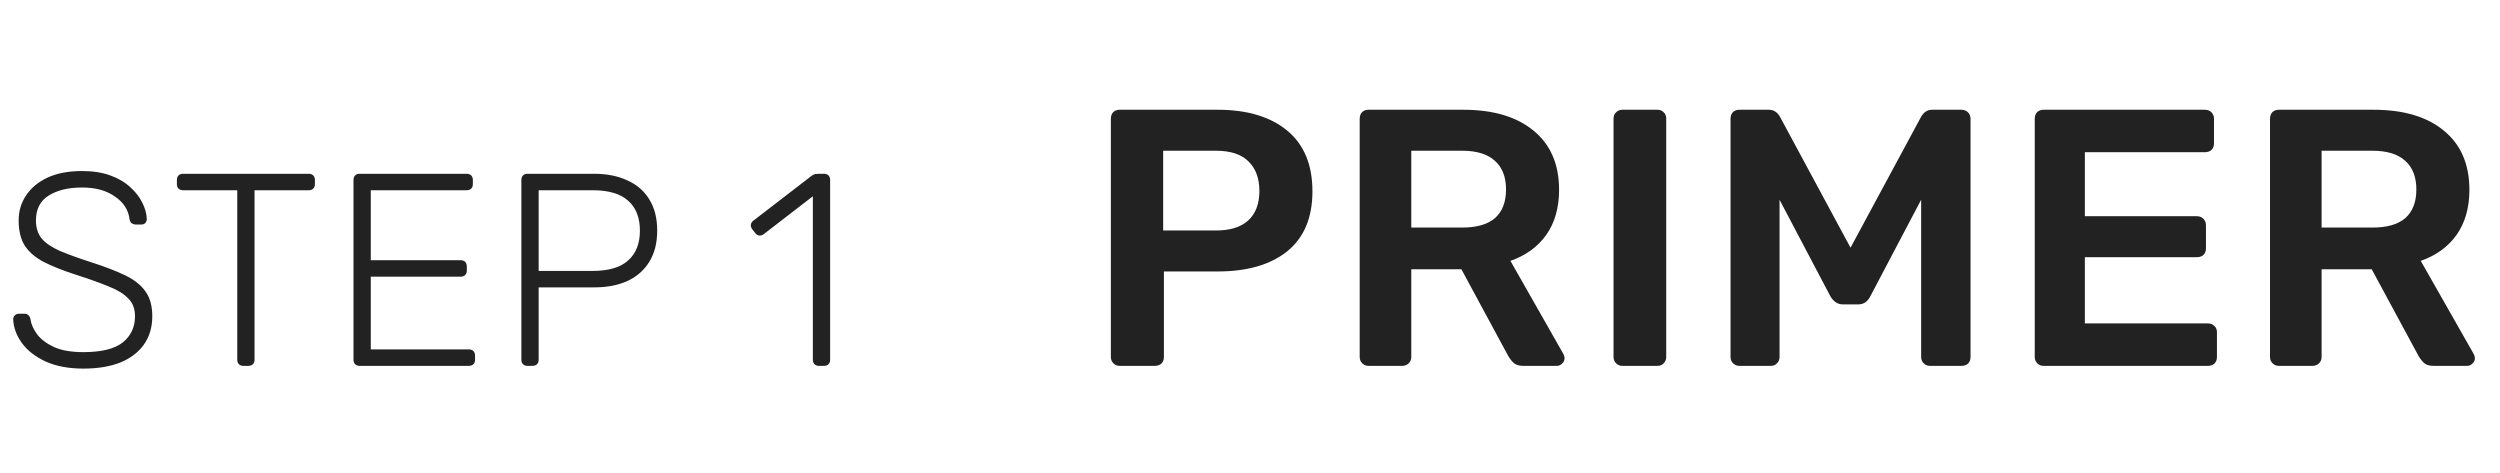 <svg width="164" height="31" viewBox="0 0 164 31" fill="none" xmlns="http://www.w3.org/2000/svg">
<path d="M73.448 24C73.288 24 73.152 23.944 73.04 23.832C72.928 23.72 72.872 23.584 72.872 23.424V7.8C72.872 7.624 72.92 7.48 73.016 7.368C73.128 7.256 73.272 7.2 73.448 7.2H79.88C81.816 7.2 83.336 7.656 84.44 8.568C85.544 9.48 86.096 10.808 86.096 12.552C86.096 14.28 85.544 15.592 84.44 16.488C83.336 17.368 81.816 17.808 79.88 17.808H76.352V23.424C76.352 23.6 76.296 23.744 76.184 23.856C76.072 23.952 75.928 24 75.752 24H73.448ZM79.76 15.12C80.688 15.12 81.392 14.904 81.872 14.472C82.368 14.024 82.616 13.376 82.616 12.528C82.616 11.696 82.376 11.048 81.896 10.584C81.432 10.12 80.72 9.888 79.76 9.888H76.304V15.12H79.76ZM89.772 24C89.612 24 89.476 23.944 89.364 23.832C89.252 23.72 89.196 23.584 89.196 23.424V7.8C89.196 7.624 89.244 7.48 89.34 7.368C89.452 7.256 89.596 7.2 89.772 7.2H95.988C97.956 7.2 99.492 7.656 100.596 8.568C101.716 9.48 102.276 10.776 102.276 12.456C102.276 13.624 101.996 14.608 101.436 15.408C100.876 16.192 100.092 16.76 99.084 17.112L102.564 23.232C102.612 23.328 102.636 23.416 102.636 23.496C102.636 23.64 102.58 23.76 102.468 23.856C102.372 23.952 102.26 24 102.132 24H99.924C99.668 24 99.468 23.944 99.324 23.832C99.18 23.704 99.052 23.544 98.94 23.352L95.868 17.664H92.58V23.424C92.58 23.584 92.524 23.72 92.412 23.832C92.3 23.944 92.156 24 91.98 24H89.772ZM95.916 14.928C96.876 14.928 97.596 14.72 98.076 14.304C98.556 13.872 98.796 13.248 98.796 12.432C98.796 11.616 98.556 10.992 98.076 10.56C97.596 10.112 96.876 9.888 95.916 9.888H92.58V14.928H95.916ZM106.424 24C106.264 24 106.128 23.944 106.016 23.832C105.904 23.72 105.848 23.584 105.848 23.424V7.776C105.848 7.6 105.904 7.464 106.016 7.368C106.128 7.256 106.264 7.2 106.424 7.2H108.728C108.904 7.2 109.04 7.256 109.136 7.368C109.248 7.464 109.304 7.6 109.304 7.776V23.424C109.304 23.584 109.248 23.72 109.136 23.832C109.04 23.944 108.904 24 108.728 24H106.424ZM114.099 24C113.939 24 113.803 23.944 113.691 23.832C113.579 23.72 113.523 23.584 113.523 23.424V7.8C113.523 7.624 113.571 7.48 113.667 7.368C113.779 7.256 113.923 7.2 114.099 7.2H116.043C116.347 7.2 116.587 7.352 116.763 7.656L121.395 16.248L126.027 7.656C126.203 7.352 126.443 7.2 126.747 7.2H128.667C128.843 7.2 128.987 7.256 129.099 7.368C129.211 7.48 129.267 7.624 129.267 7.8V23.424C129.267 23.6 129.211 23.744 129.099 23.856C128.987 23.952 128.843 24 128.667 24H126.603C126.443 24 126.307 23.944 126.195 23.832C126.083 23.72 126.027 23.584 126.027 23.424V13.104L122.691 19.44C122.515 19.792 122.251 19.968 121.899 19.968H120.891C120.555 19.968 120.283 19.792 120.075 19.44L116.739 13.104V23.424C116.739 23.584 116.683 23.72 116.571 23.832C116.475 23.944 116.339 24 116.163 24H114.099ZM134.055 24C133.895 24 133.759 23.944 133.647 23.832C133.535 23.72 133.479 23.584 133.479 23.424V7.8C133.479 7.624 133.527 7.48 133.623 7.368C133.735 7.256 133.879 7.2 134.055 7.2H144.639C144.815 7.2 144.959 7.256 145.071 7.368C145.183 7.48 145.239 7.624 145.239 7.8V9.408C145.239 9.584 145.183 9.728 145.071 9.84C144.959 9.936 144.815 9.984 144.639 9.984H136.767V14.184H144.111C144.287 14.184 144.431 14.24 144.543 14.352C144.655 14.464 144.711 14.608 144.711 14.784V16.296C144.711 16.472 144.655 16.616 144.543 16.728C144.431 16.824 144.287 16.872 144.111 16.872H136.767V21.216H144.831C145.007 21.216 145.151 21.272 145.263 21.384C145.375 21.48 145.431 21.616 145.431 21.792V23.424C145.431 23.6 145.375 23.744 145.263 23.856C145.151 23.952 145.007 24 144.831 24H134.055ZM149.489 24C149.329 24 149.193 23.944 149.081 23.832C148.969 23.72 148.913 23.584 148.913 23.424V7.8C148.913 7.624 148.961 7.48 149.057 7.368C149.169 7.256 149.313 7.2 149.489 7.2H155.705C157.673 7.2 159.209 7.656 160.313 8.568C161.433 9.48 161.993 10.776 161.993 12.456C161.993 13.624 161.713 14.608 161.153 15.408C160.593 16.192 159.809 16.76 158.801 17.112L162.281 23.232C162.329 23.328 162.353 23.416 162.353 23.496C162.353 23.64 162.297 23.76 162.185 23.856C162.089 23.952 161.977 24 161.849 24H159.641C159.385 24 159.185 23.944 159.041 23.832C158.897 23.704 158.769 23.544 158.657 23.352L155.585 17.664H152.297V23.424C152.297 23.584 152.241 23.72 152.129 23.832C152.017 23.944 151.873 24 151.697 24H149.489ZM155.633 14.928C156.593 14.928 157.313 14.72 157.793 14.304C158.273 13.872 158.513 13.248 158.513 12.432C158.513 11.616 158.273 10.992 157.793 10.56C157.313 10.112 156.593 9.888 155.633 9.888H152.297V14.928H155.633Z" fill="#222222"/>
<path d="M5.472 24.18C4.5 24.18 3.672 24.024 2.988 23.712C2.316 23.4 1.8 22.998 1.44 22.506C1.08 22.014 0.888 21.492 0.864 20.94C0.864 20.844 0.9 20.76 0.972 20.688C1.044 20.616 1.134 20.58 1.242 20.58H1.602C1.722 20.58 1.812 20.616 1.872 20.688C1.944 20.76 1.986 20.844 1.998 20.94C2.046 21.276 2.196 21.612 2.448 21.948C2.7 22.272 3.072 22.548 3.564 22.776C4.056 22.992 4.692 23.1 5.472 23.1C6.648 23.1 7.506 22.89 8.046 22.47C8.586 22.038 8.856 21.462 8.856 20.742C8.856 20.262 8.712 19.878 8.424 19.59C8.148 19.29 7.722 19.026 7.146 18.798C6.57 18.558 5.832 18.294 4.932 18.006C4.08 17.73 3.378 17.448 2.826 17.16C2.274 16.86 1.866 16.5 1.602 16.08C1.35 15.66 1.224 15.12 1.224 14.46C1.224 13.848 1.386 13.302 1.71 12.822C2.034 12.33 2.502 11.94 3.114 11.652C3.738 11.364 4.494 11.22 5.382 11.22C6.09 11.22 6.708 11.316 7.236 11.508C7.764 11.7 8.202 11.958 8.55 12.282C8.898 12.594 9.162 12.936 9.342 13.308C9.522 13.668 9.618 14.022 9.63 14.37C9.63 14.454 9.6 14.538 9.54 14.622C9.48 14.694 9.384 14.73 9.252 14.73H8.892C8.832 14.73 8.754 14.706 8.658 14.658C8.574 14.61 8.52 14.514 8.496 14.37C8.424 13.77 8.106 13.278 7.542 12.894C6.99 12.498 6.27 12.3 5.382 12.3C4.494 12.3 3.768 12.474 3.204 12.822C2.64 13.17 2.358 13.716 2.358 14.46C2.358 14.94 2.484 15.336 2.736 15.648C2.988 15.948 3.384 16.218 3.924 16.458C4.464 16.686 5.16 16.938 6.012 17.214C6.912 17.502 7.656 17.79 8.244 18.078C8.832 18.366 9.27 18.72 9.558 19.14C9.846 19.548 9.99 20.082 9.99 20.742C9.99 21.474 9.804 22.098 9.432 22.614C9.072 23.118 8.556 23.508 7.884 23.784C7.212 24.048 6.408 24.18 5.472 24.18ZM15.96 24C15.84 24 15.744 23.964 15.672 23.892C15.6 23.82 15.564 23.724 15.564 23.604V12.48H12C11.88 12.48 11.784 12.444 11.712 12.372C11.64 12.3 11.604 12.204 11.604 12.084V11.814C11.604 11.682 11.64 11.58 11.712 11.508C11.784 11.436 11.88 11.4 12 11.4H20.244C20.376 11.4 20.478 11.436 20.55 11.508C20.622 11.58 20.658 11.682 20.658 11.814V12.084C20.658 12.204 20.622 12.3 20.55 12.372C20.478 12.444 20.376 12.48 20.244 12.48H16.698V23.604C16.698 23.724 16.662 23.82 16.59 23.892C16.518 23.964 16.416 24 16.284 24H15.96ZM23.585 24C23.465 24 23.369 23.964 23.297 23.892C23.225 23.82 23.189 23.724 23.189 23.604V11.814C23.189 11.682 23.225 11.58 23.297 11.508C23.369 11.436 23.465 11.4 23.585 11.4H30.605C30.737 11.4 30.839 11.436 30.911 11.508C30.983 11.58 31.019 11.682 31.019 11.814V12.084C31.019 12.204 30.983 12.3 30.911 12.372C30.839 12.444 30.737 12.48 30.605 12.48H24.323V17.07H30.209C30.341 17.07 30.443 17.106 30.515 17.178C30.587 17.25 30.623 17.352 30.623 17.484V17.754C30.623 17.874 30.587 17.97 30.515 18.042C30.443 18.114 30.341 18.15 30.209 18.15H24.323V22.92H30.749C30.881 22.92 30.983 22.956 31.055 23.028C31.127 23.1 31.163 23.202 31.163 23.334V23.604C31.163 23.724 31.127 23.82 31.055 23.892C30.983 23.964 30.881 24 30.749 24H23.585ZM34.598 24C34.478 24 34.382 23.964 34.31 23.892C34.238 23.82 34.202 23.724 34.202 23.604V11.814C34.202 11.682 34.238 11.58 34.31 11.508C34.382 11.436 34.478 11.4 34.598 11.4H38.972C39.812 11.4 40.538 11.544 41.15 11.832C41.774 12.108 42.254 12.522 42.59 13.074C42.938 13.626 43.112 14.31 43.112 15.126C43.112 15.942 42.938 16.626 42.59 17.178C42.254 17.73 41.774 18.15 41.15 18.438C40.538 18.714 39.812 18.852 38.972 18.852H35.336V23.604C35.336 23.724 35.3 23.82 35.228 23.892C35.156 23.964 35.054 24 34.922 24H34.598ZM35.336 17.772H38.882C39.926 17.772 40.7 17.544 41.204 17.088C41.72 16.632 41.978 15.978 41.978 15.126C41.978 14.274 41.72 13.62 41.204 13.164C40.7 12.708 39.926 12.48 38.882 12.48H35.336V17.772ZM53.719 24C53.599 24 53.503 23.964 53.431 23.892C53.359 23.82 53.323 23.724 53.323 23.604V12.876L50.101 15.36C50.005 15.432 49.903 15.462 49.795 15.45C49.699 15.438 49.615 15.384 49.543 15.288L49.345 15.036C49.273 14.94 49.243 14.844 49.255 14.748C49.267 14.64 49.321 14.55 49.417 14.478L53.251 11.526C53.335 11.466 53.413 11.43 53.485 11.418C53.557 11.406 53.635 11.4 53.719 11.4H54.061C54.181 11.4 54.277 11.436 54.349 11.508C54.421 11.58 54.457 11.676 54.457 11.796V23.604C54.457 23.724 54.421 23.82 54.349 23.892C54.277 23.964 54.181 24 54.061 24H53.719Z" fill="#222222"/>
</svg>

